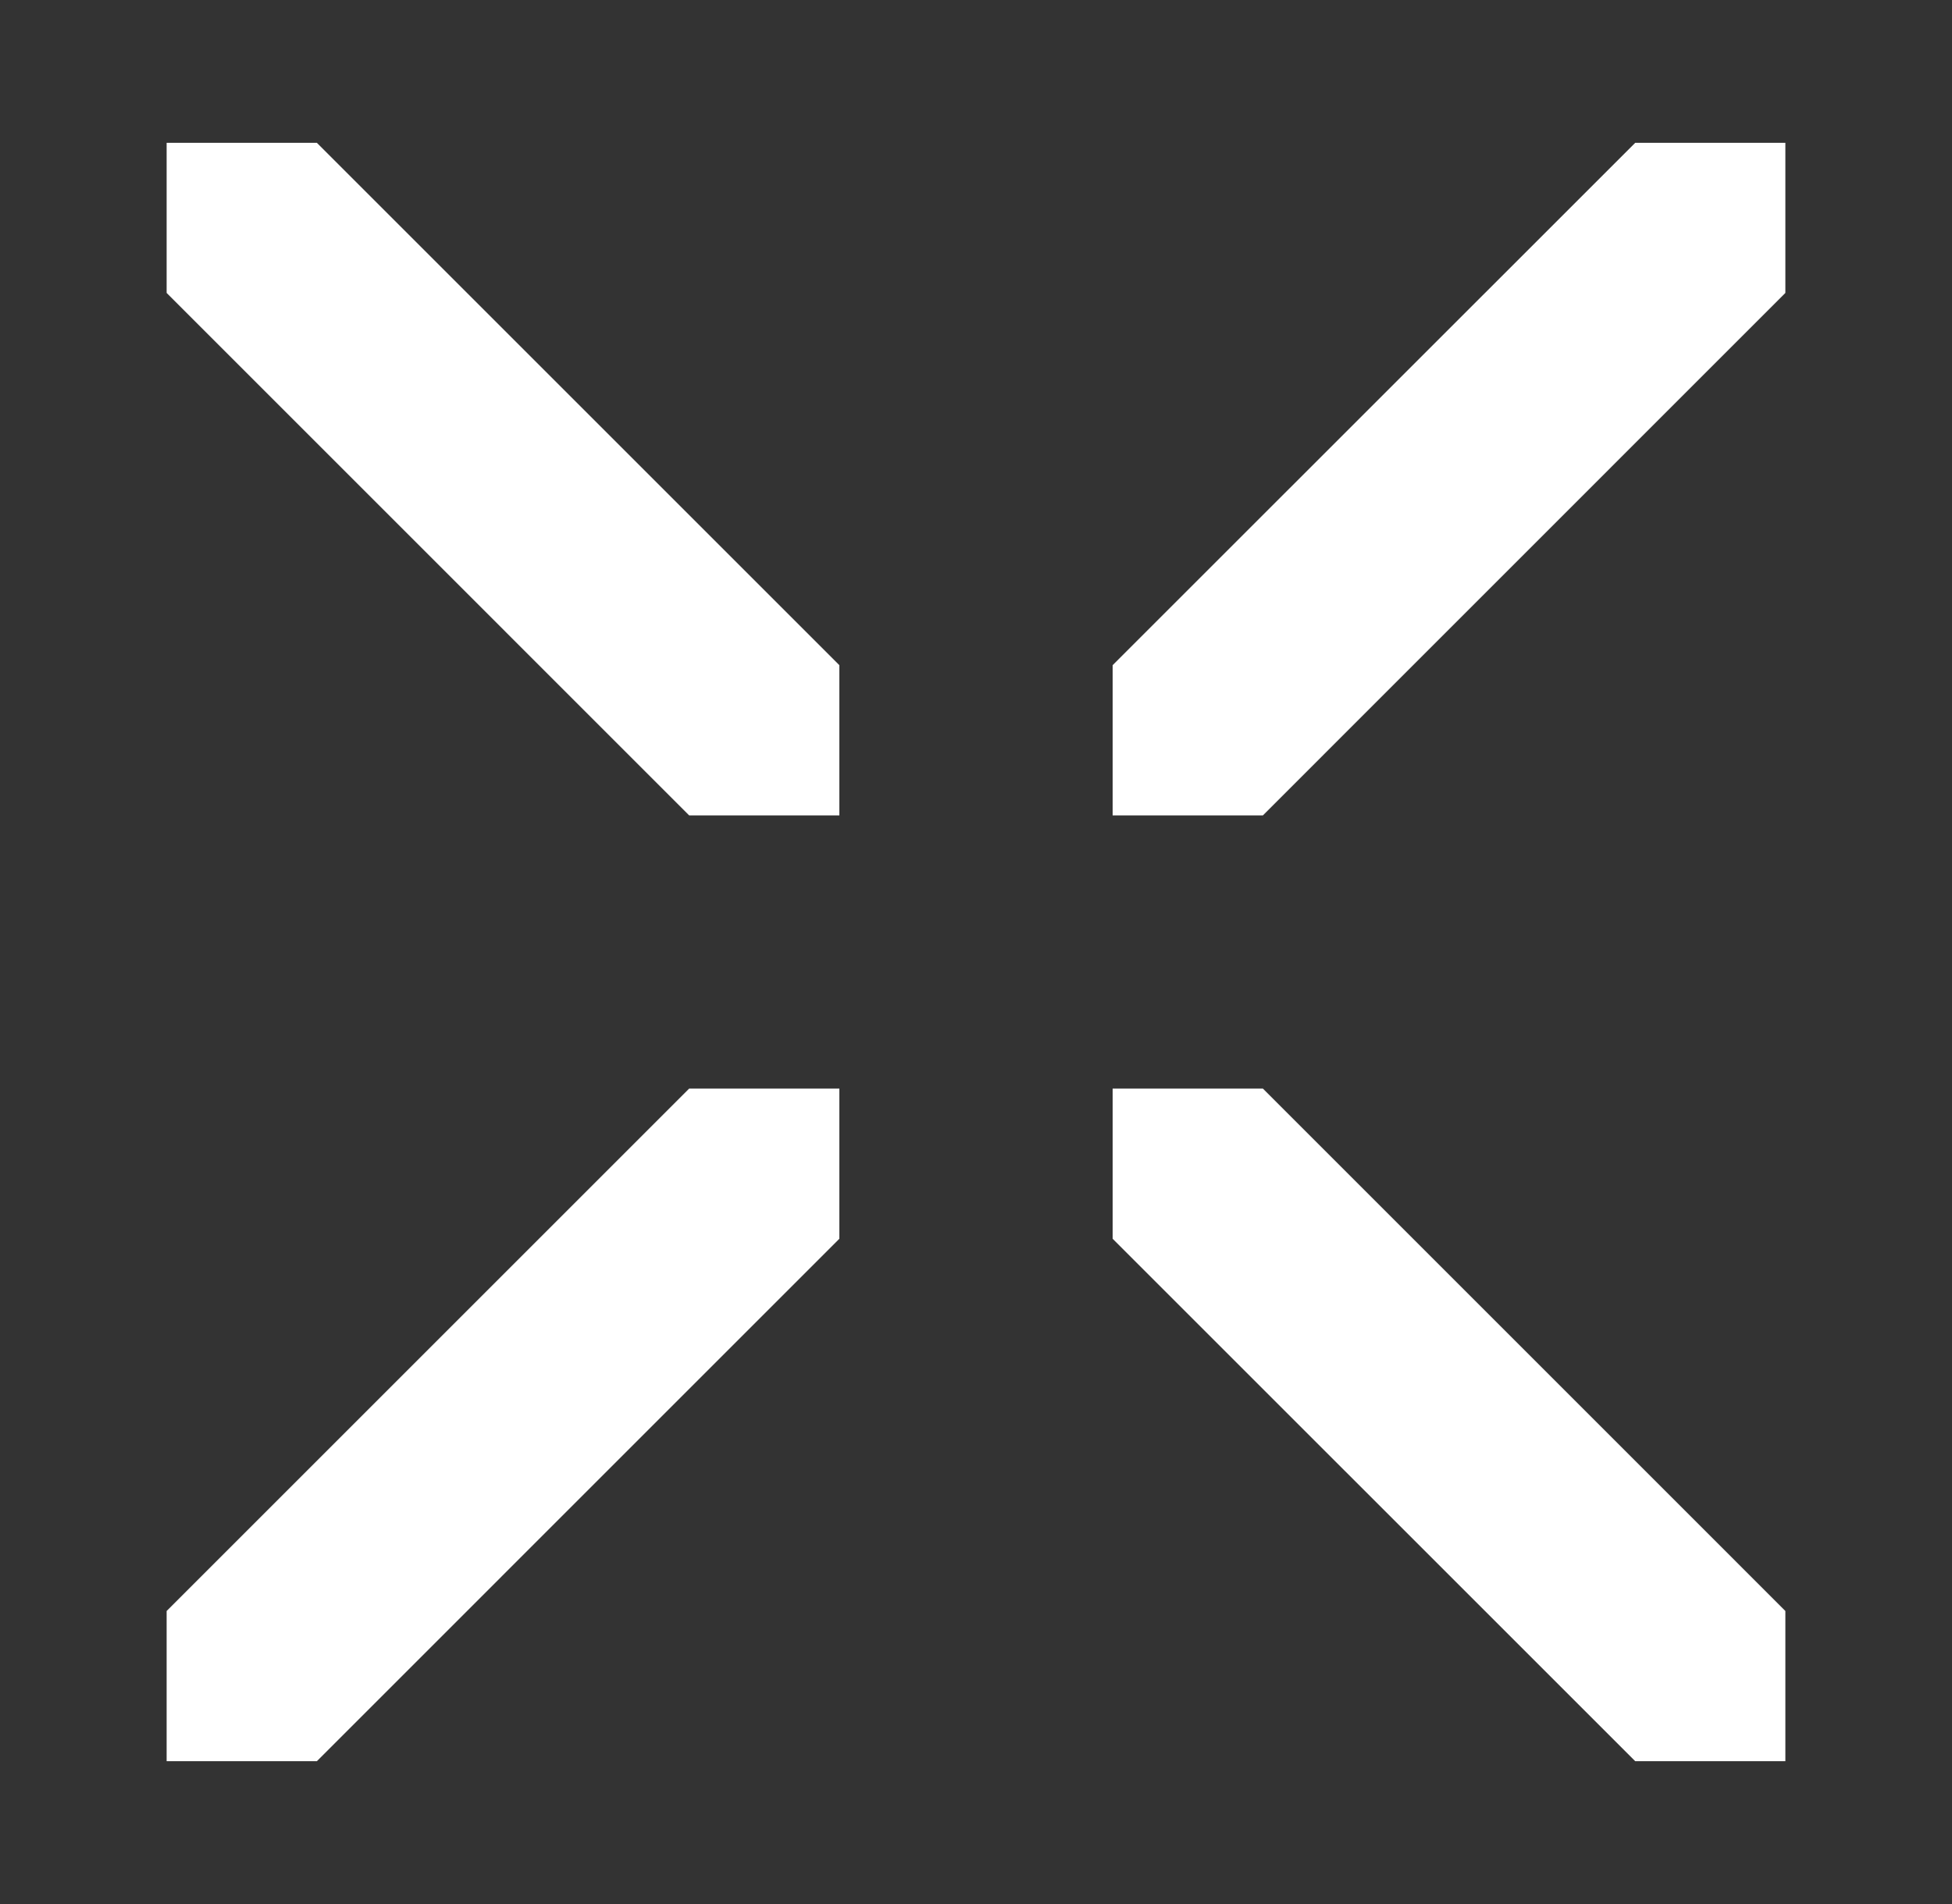 <svg width="41" height="40" viewBox="0 0 41 40" fill="none" xmlns="http://www.w3.org/2000/svg">
<rect x="0" y="0" width="41" height="40" fill="#333333" stroke="none"/>
<g id="ExactIcon">
<path id="Vector" d="M3.5 33.844V37H6.655L17.63 26.024V22.869H14.475L3.5 33.844Z" fill="white"/>
<path id="Vector_2" d="M23.37 22.869V26.024L34.347 37H37.5V33.844L26.526 22.869H23.37Z" fill="white"/>
<path id="Vector_3" d="M23.37 13.974V17.13H26.526L37.5 6.154V3H34.347L23.37 13.974Z" fill="white"/>
<path id="Vector_4" d="M3.5 3V6.154L14.475 17.13H17.63V13.974L6.655 3H3.5Z" fill="white"/>
</g>
</svg>
